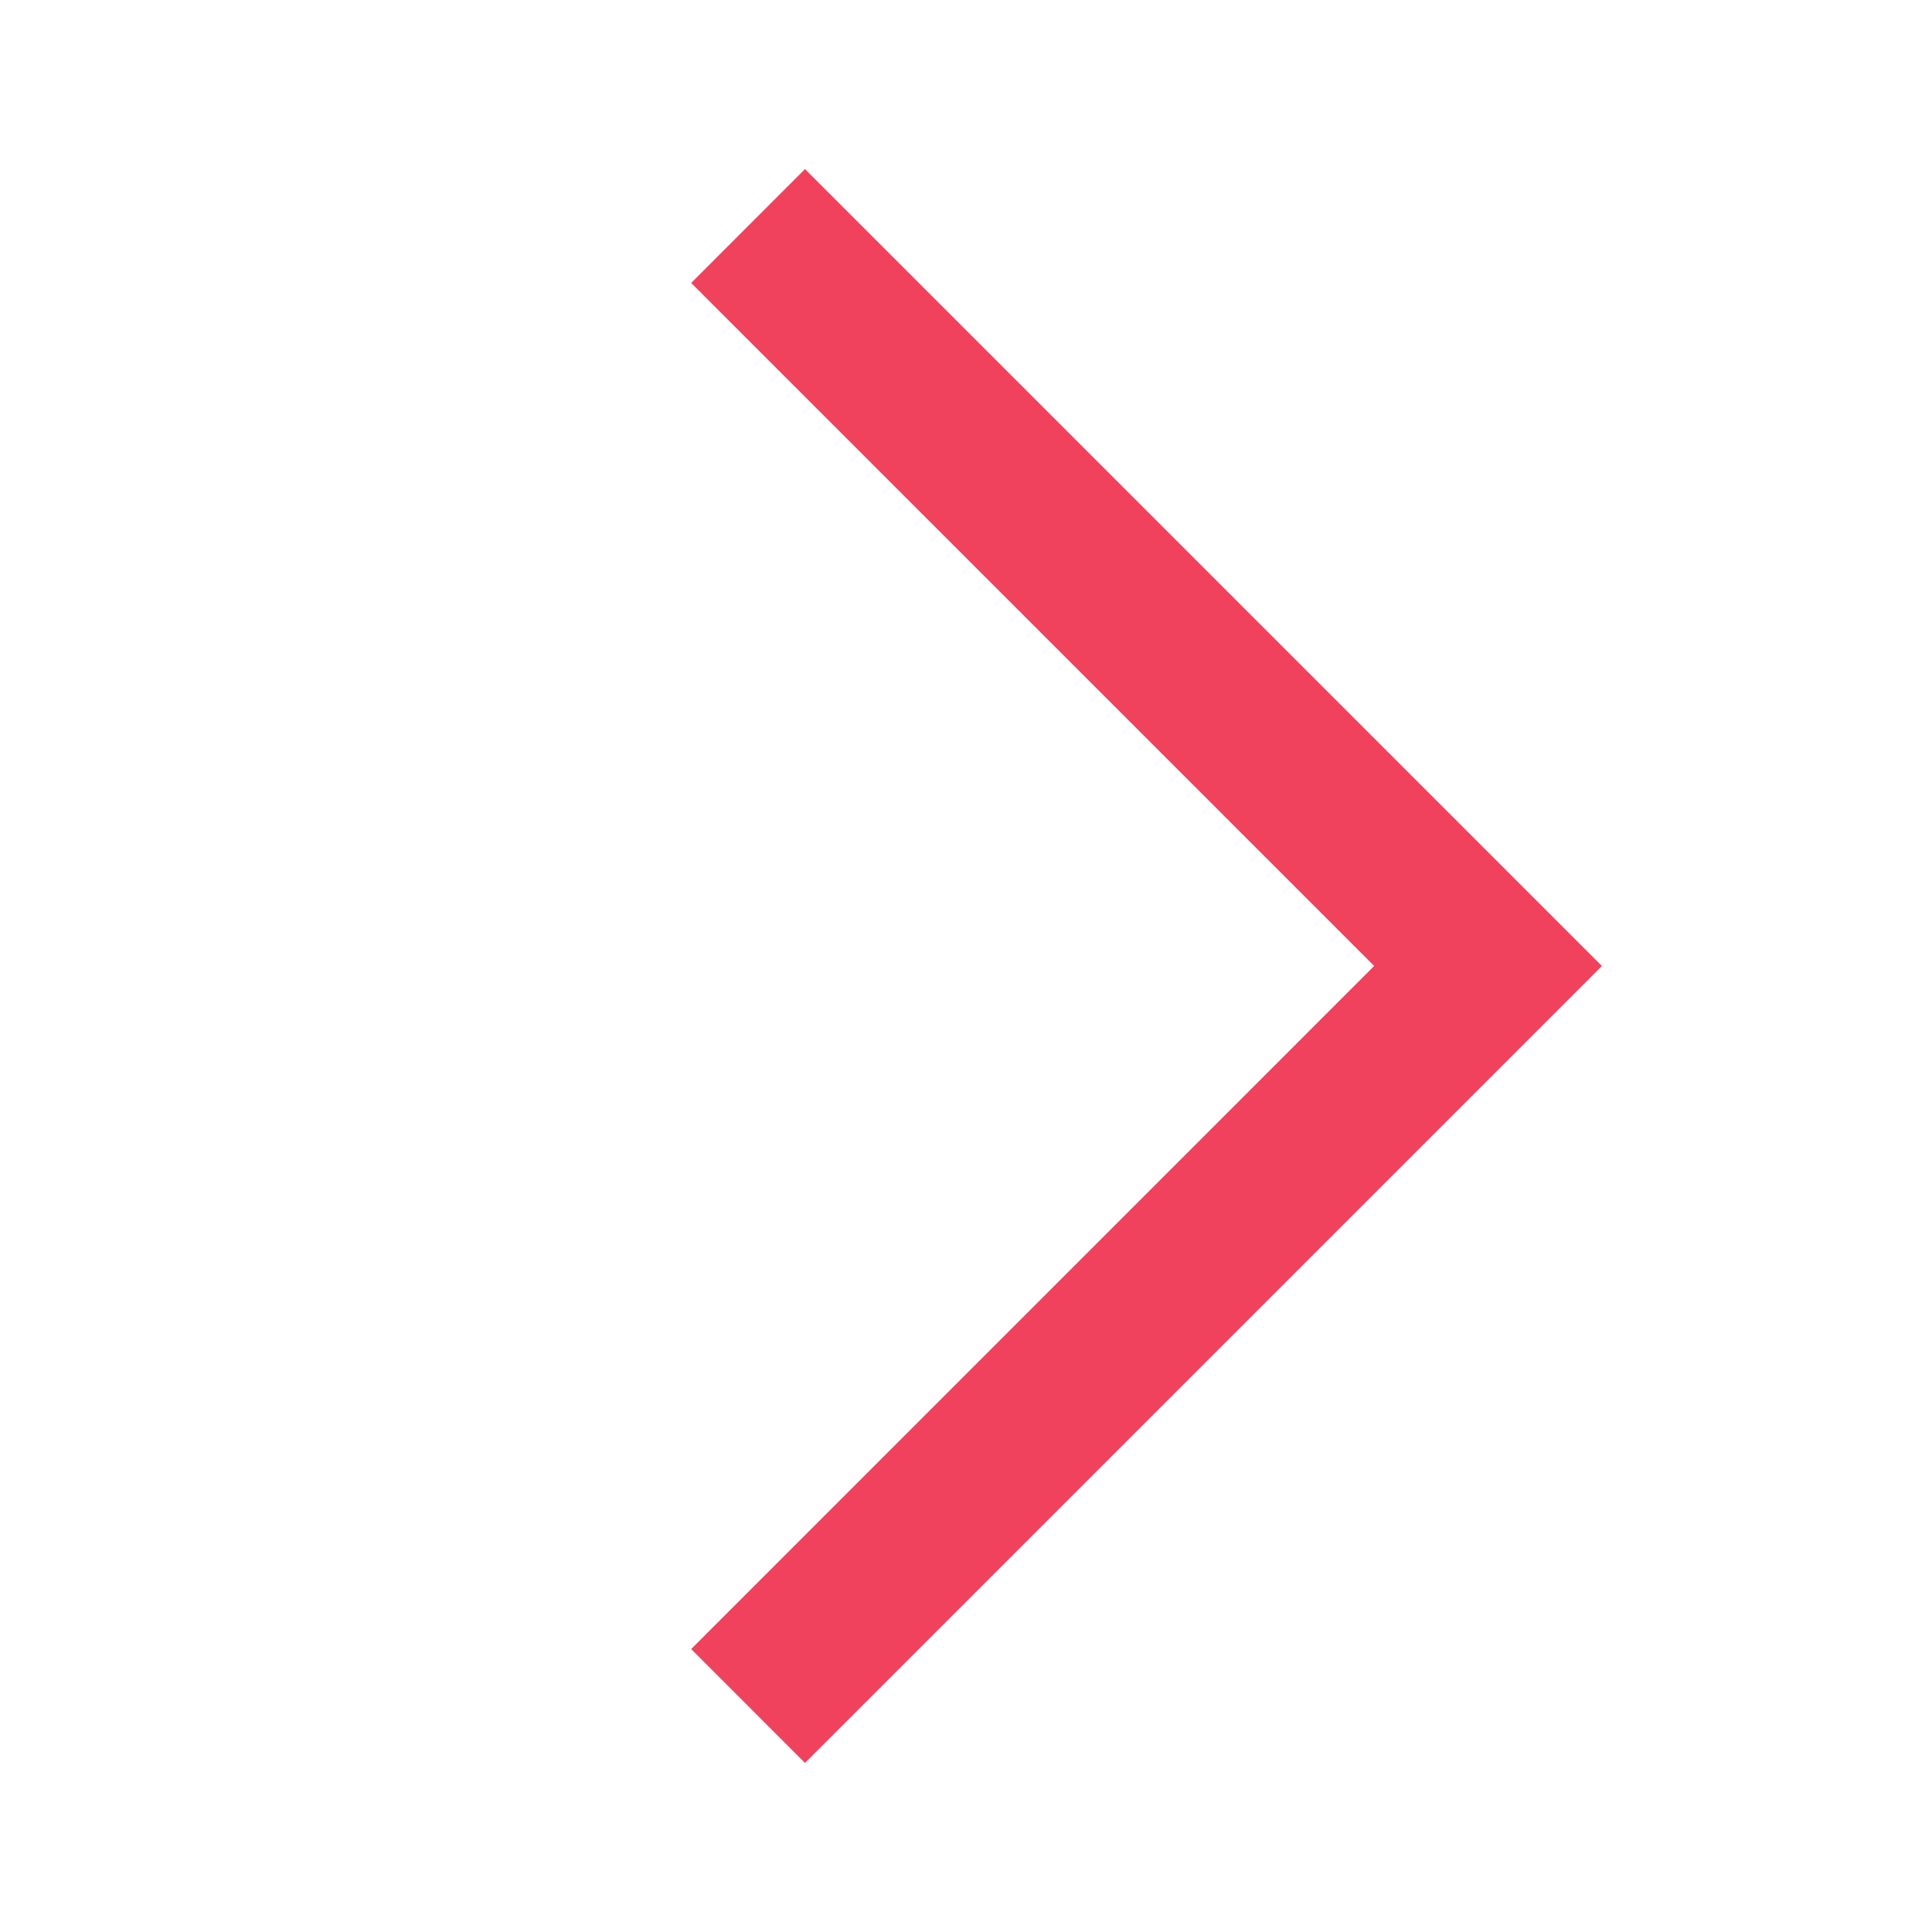 <svg xmlns="http://www.w3.org/2000/svg" width="24" height="24" viewBox="0 0 24 24">
    <path fill="#f0425c" fill-rule="nonzero" d="M17.071 12L8.586 3.515 10 2.1l8.485 8.485L19.9 12 10 21.9l-1.414-1.415L17.07 12z"/>
</svg>

